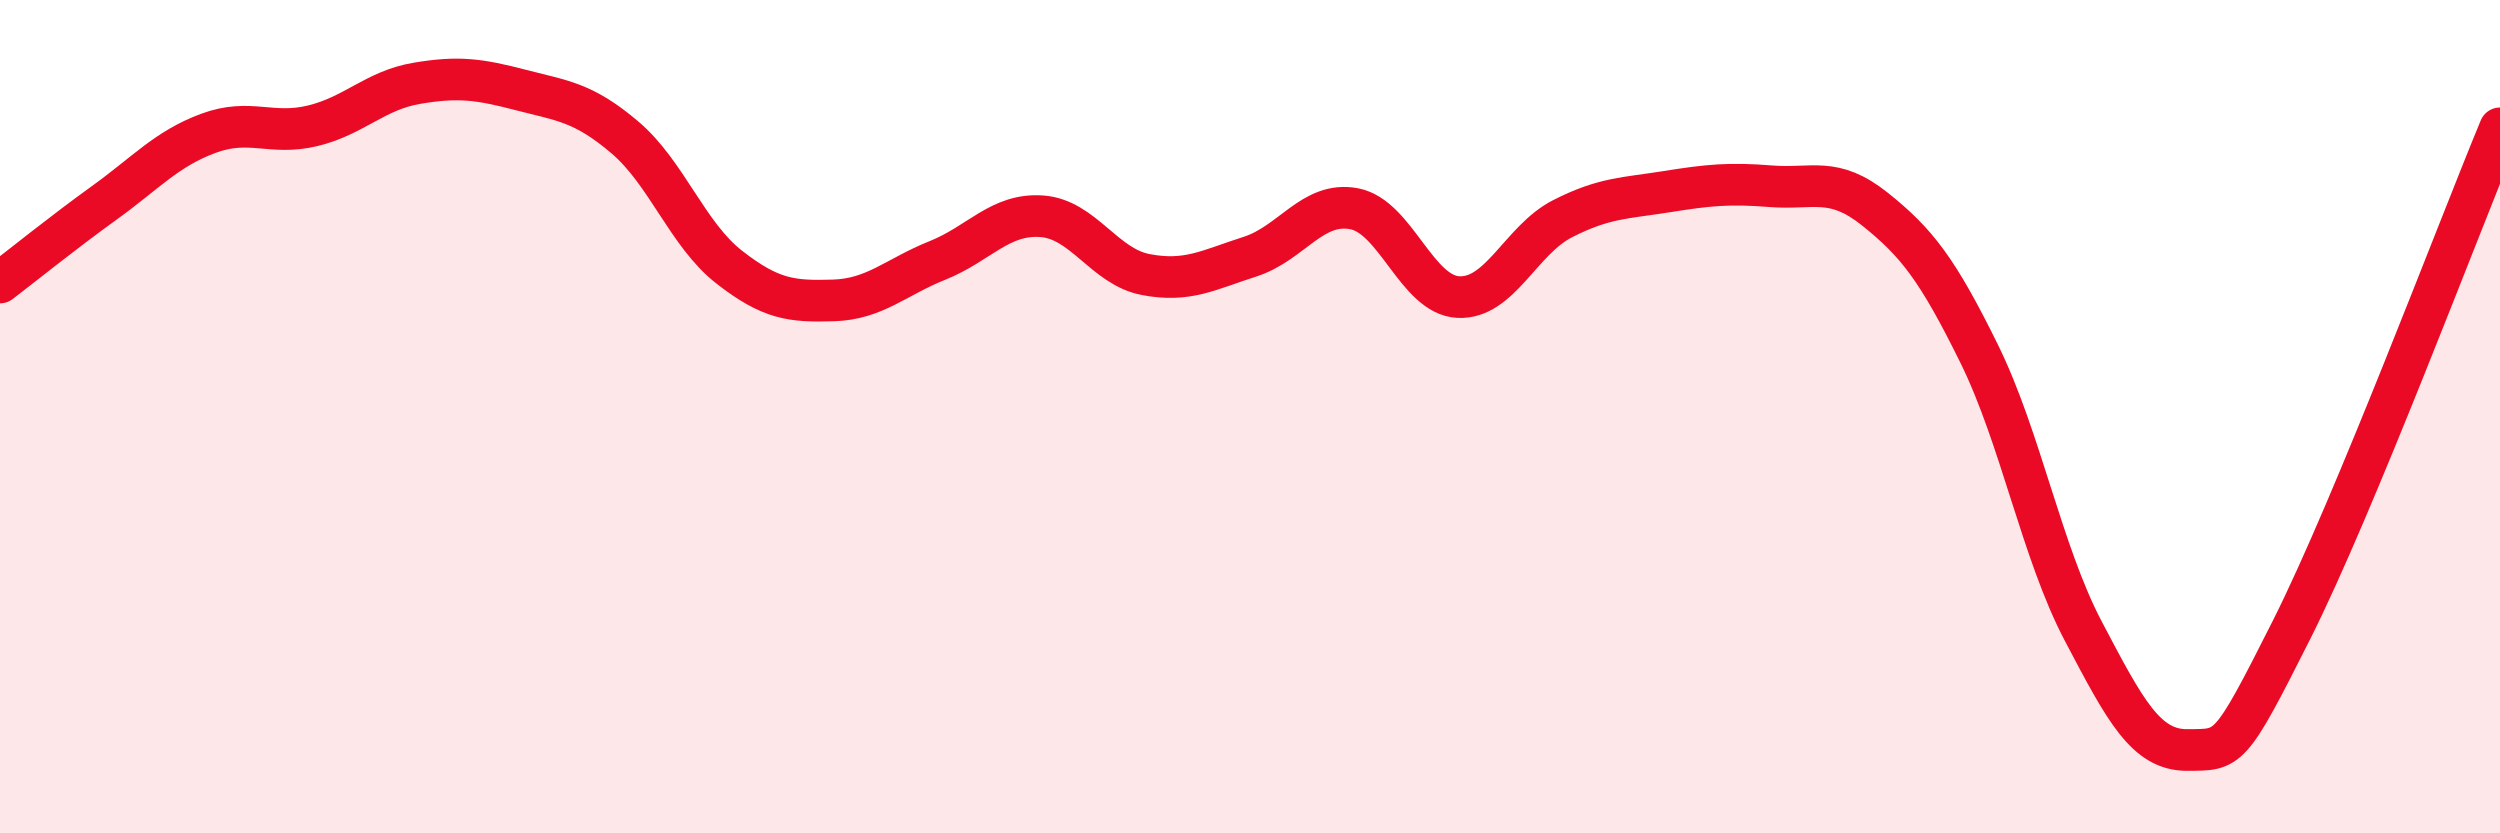 
    <svg width="60" height="20" viewBox="0 0 60 20" xmlns="http://www.w3.org/2000/svg">
      <path
        d="M 0,6.78 C 0.5,6.4 1.5,5.59 2.5,4.87 C 3.5,4.15 4,3.57 5,3.2 C 6,2.83 6.5,3.26 7.5,3.02 C 8.5,2.78 9,2.17 10,2 C 11,1.83 11.5,1.9 12.5,2.16 C 13.5,2.42 14,2.45 15,3.3 C 16,4.15 16.5,5.63 17.5,6.41 C 18.5,7.19 19,7.24 20,7.21 C 21,7.18 21.5,6.65 22.5,6.25 C 23.5,5.85 24,5.12 25,5.19 C 26,5.26 26.5,6.4 27.5,6.59 C 28.5,6.78 29,6.48 30,6.16 C 31,5.84 31.5,4.82 32.5,5.01 C 33.5,5.2 34,7.08 35,7.13 C 36,7.18 36.5,5.76 37.5,5.25 C 38.5,4.74 39,4.76 40,4.6 C 41,4.44 41.5,4.39 42.5,4.47 C 43.5,4.55 44,4.22 45,5.02 C 46,5.82 46.5,6.46 47.5,8.49 C 48.5,10.52 49,13.25 50,15.15 C 51,17.05 51.5,18.01 52.5,18 C 53.5,17.99 53.5,18.09 55,15.11 C 56.5,12.13 59,5.49 60,3.08L60 20L0 20Z"
        fill="#EB0A25"
        opacity="0.1"
        stroke-linecap="round"
        stroke-linejoin="round"
      />
      <path
        d="M 0,6.78 C 0.5,6.4 1.5,5.59 2.5,4.87 C 3.5,4.15 4,3.57 5,3.2 C 6,2.83 6.5,3.26 7.5,3.02 C 8.5,2.78 9,2.17 10,2 C 11,1.83 11.5,1.9 12.5,2.16 C 13.5,2.42 14,2.45 15,3.3 C 16,4.15 16.5,5.63 17.5,6.41 C 18.5,7.19 19,7.24 20,7.21 C 21,7.18 21.5,6.65 22.5,6.25 C 23.5,5.85 24,5.12 25,5.19 C 26,5.26 26.5,6.4 27.5,6.59 C 28.5,6.78 29,6.48 30,6.16 C 31,5.84 31.5,4.82 32.5,5.01 C 33.5,5.2 34,7.08 35,7.13 C 36,7.18 36.5,5.76 37.5,5.25 C 38.5,4.74 39,4.76 40,4.6 C 41,4.44 41.5,4.39 42.5,4.47 C 43.5,4.55 44,4.22 45,5.02 C 46,5.82 46.5,6.46 47.5,8.49 C 48.5,10.52 49,13.25 50,15.15 C 51,17.05 51.5,18.01 52.5,18 C 53.5,17.99 53.5,18.09 55,15.11 C 56.5,12.13 59,5.49 60,3.08"
        stroke="#EB0A25"
        stroke-width="1"
        fill="none"
        stroke-linecap="round"
        stroke-linejoin="round"
      />
    </svg>
  